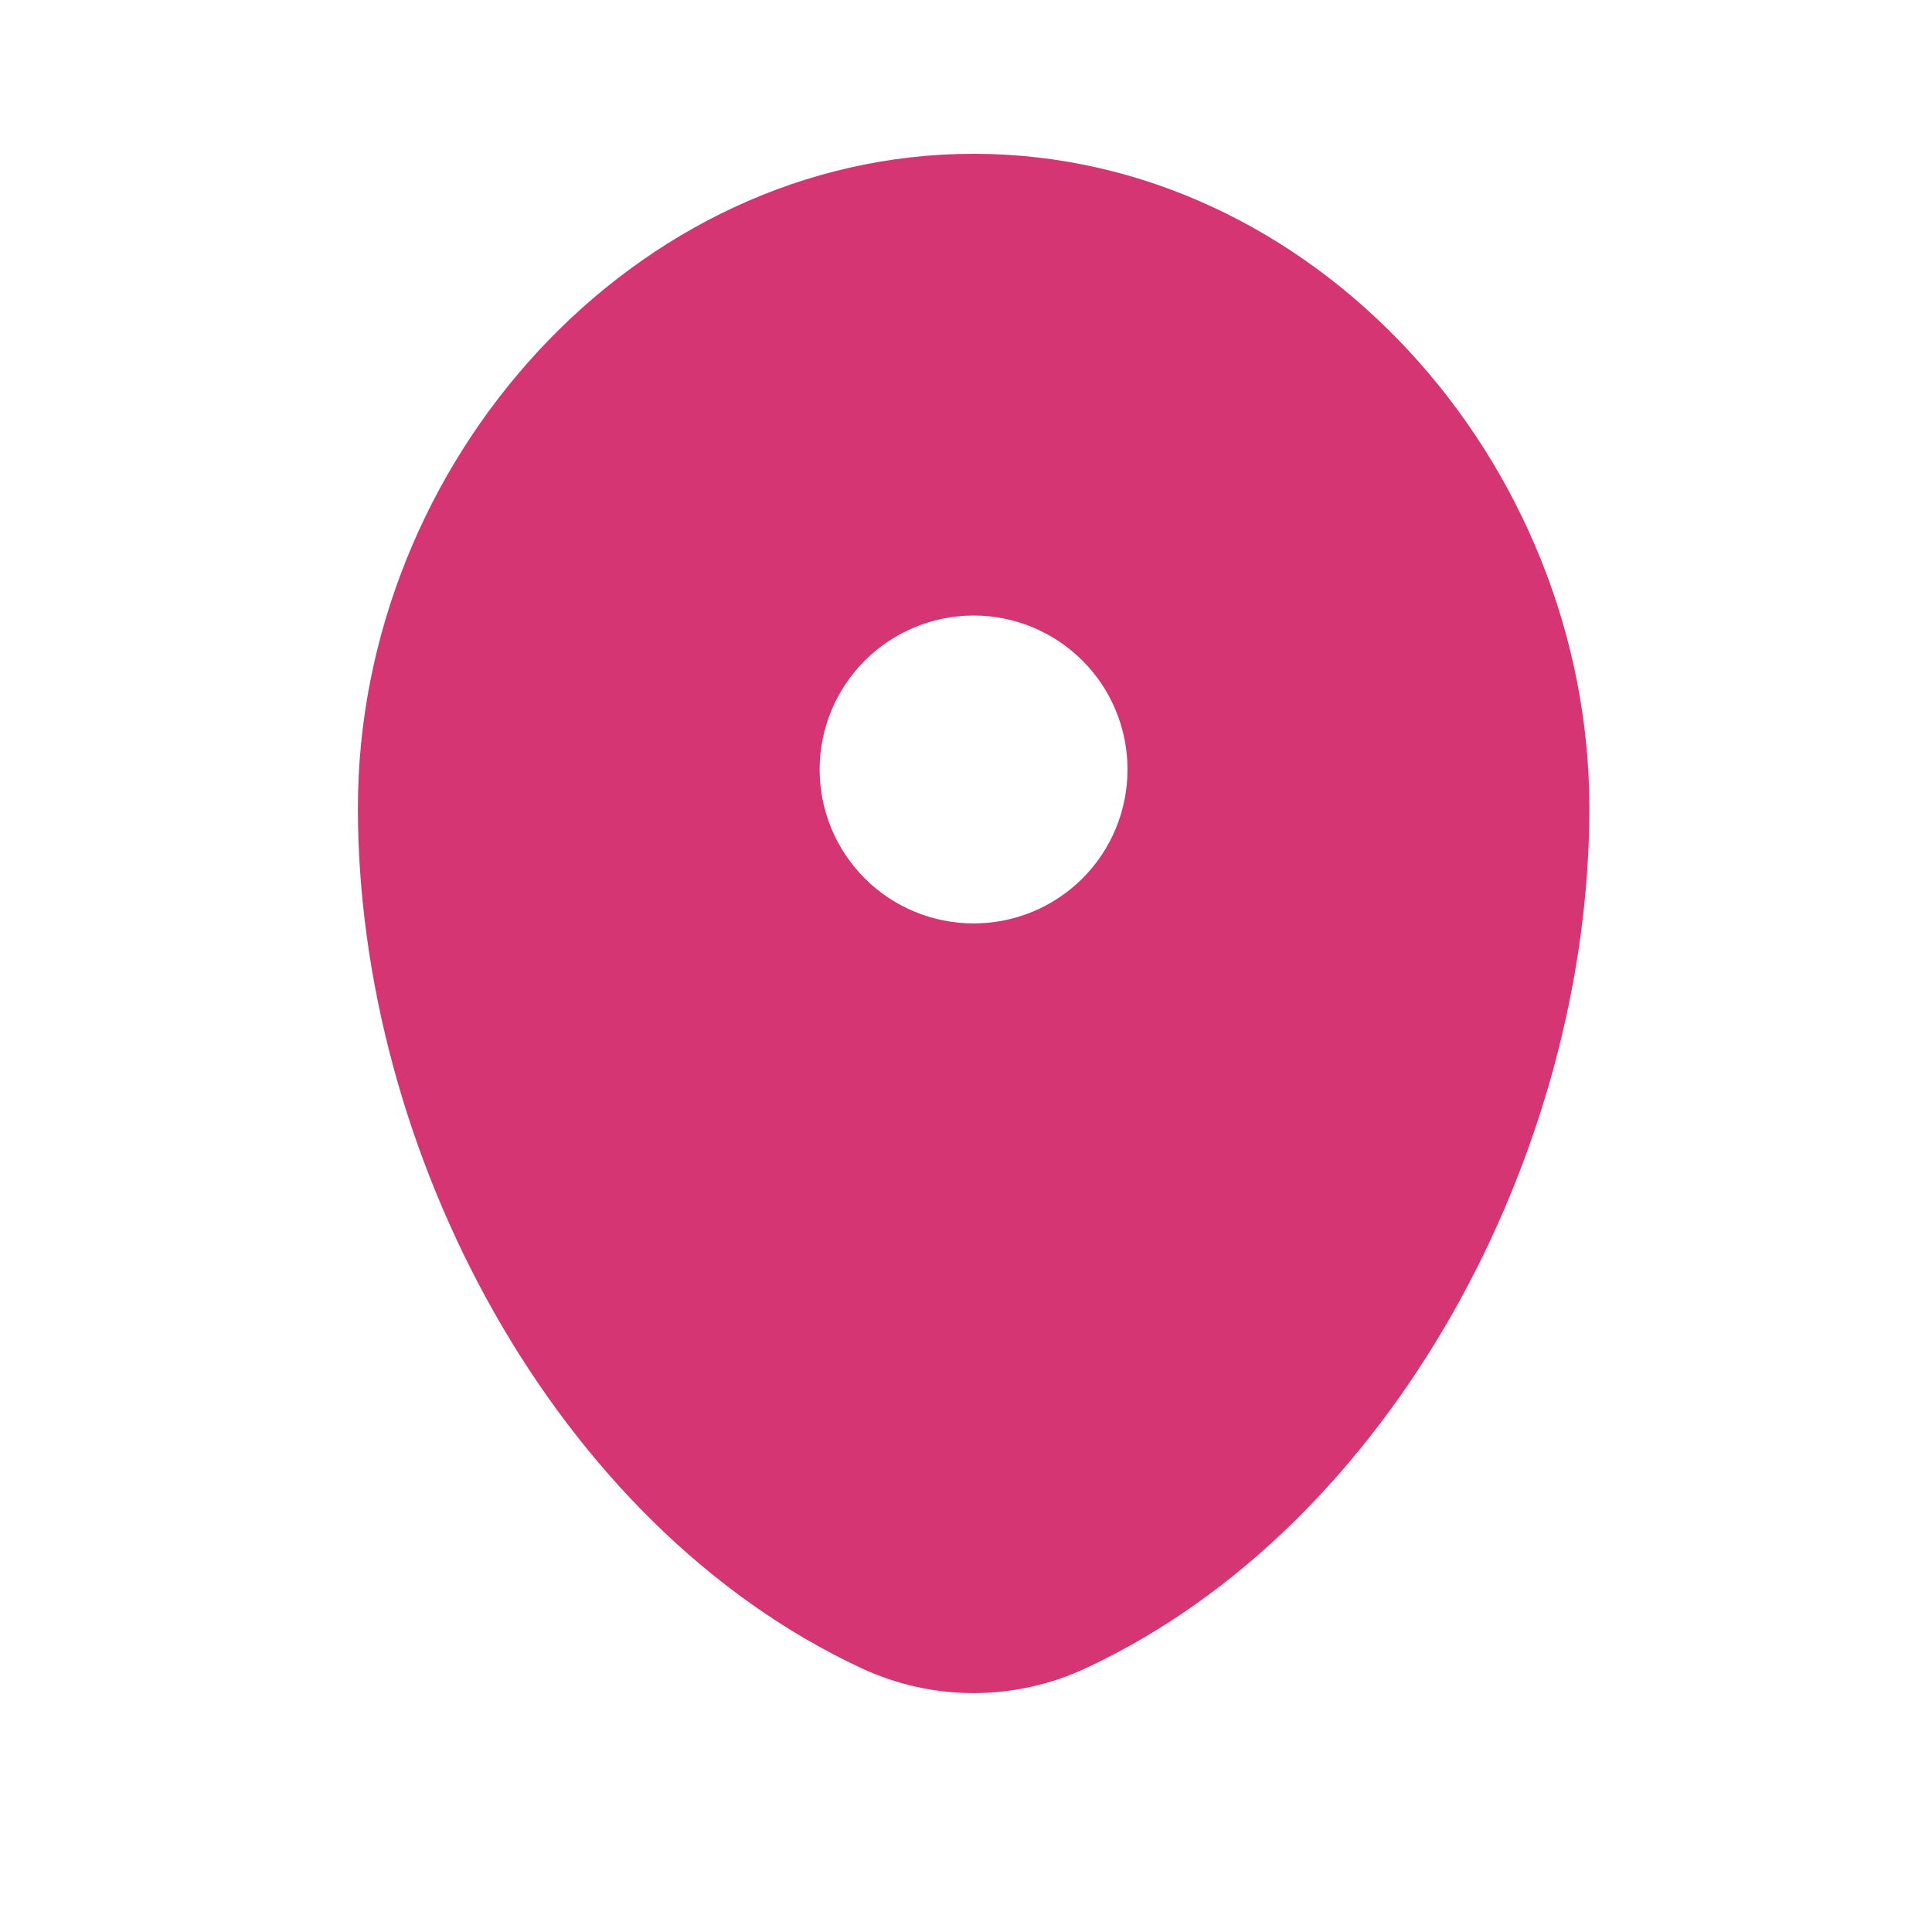 <svg width="20" height="20" viewBox="0 0 20 20" fill="none" xmlns="http://www.w3.org/2000/svg">
<path fill-rule="evenodd" clip-rule="evenodd" d="M10.079 1.592C6.559 1.592 3.705 4.781 3.705 8.364C3.705 11.919 5.739 15.784 8.913 17.267C9.278 17.438 9.676 17.527 10.079 17.527C10.482 17.527 10.88 17.438 11.245 17.267C14.419 15.784 16.453 11.919 16.453 8.364C16.453 4.781 13.599 1.592 10.079 1.592ZM10.079 9.559C10.502 9.559 10.907 9.392 11.206 9.093C11.505 8.794 11.672 8.389 11.672 7.966C11.672 7.543 11.505 7.138 11.206 6.839C10.907 6.54 10.502 6.372 10.079 6.372C9.656 6.372 9.251 6.54 8.952 6.839C8.653 7.138 8.485 7.543 8.485 7.966C8.485 8.389 8.653 8.794 8.952 9.093C9.251 9.392 9.656 9.559 10.079 9.559Z" fill="#D53673"/>
</svg>
